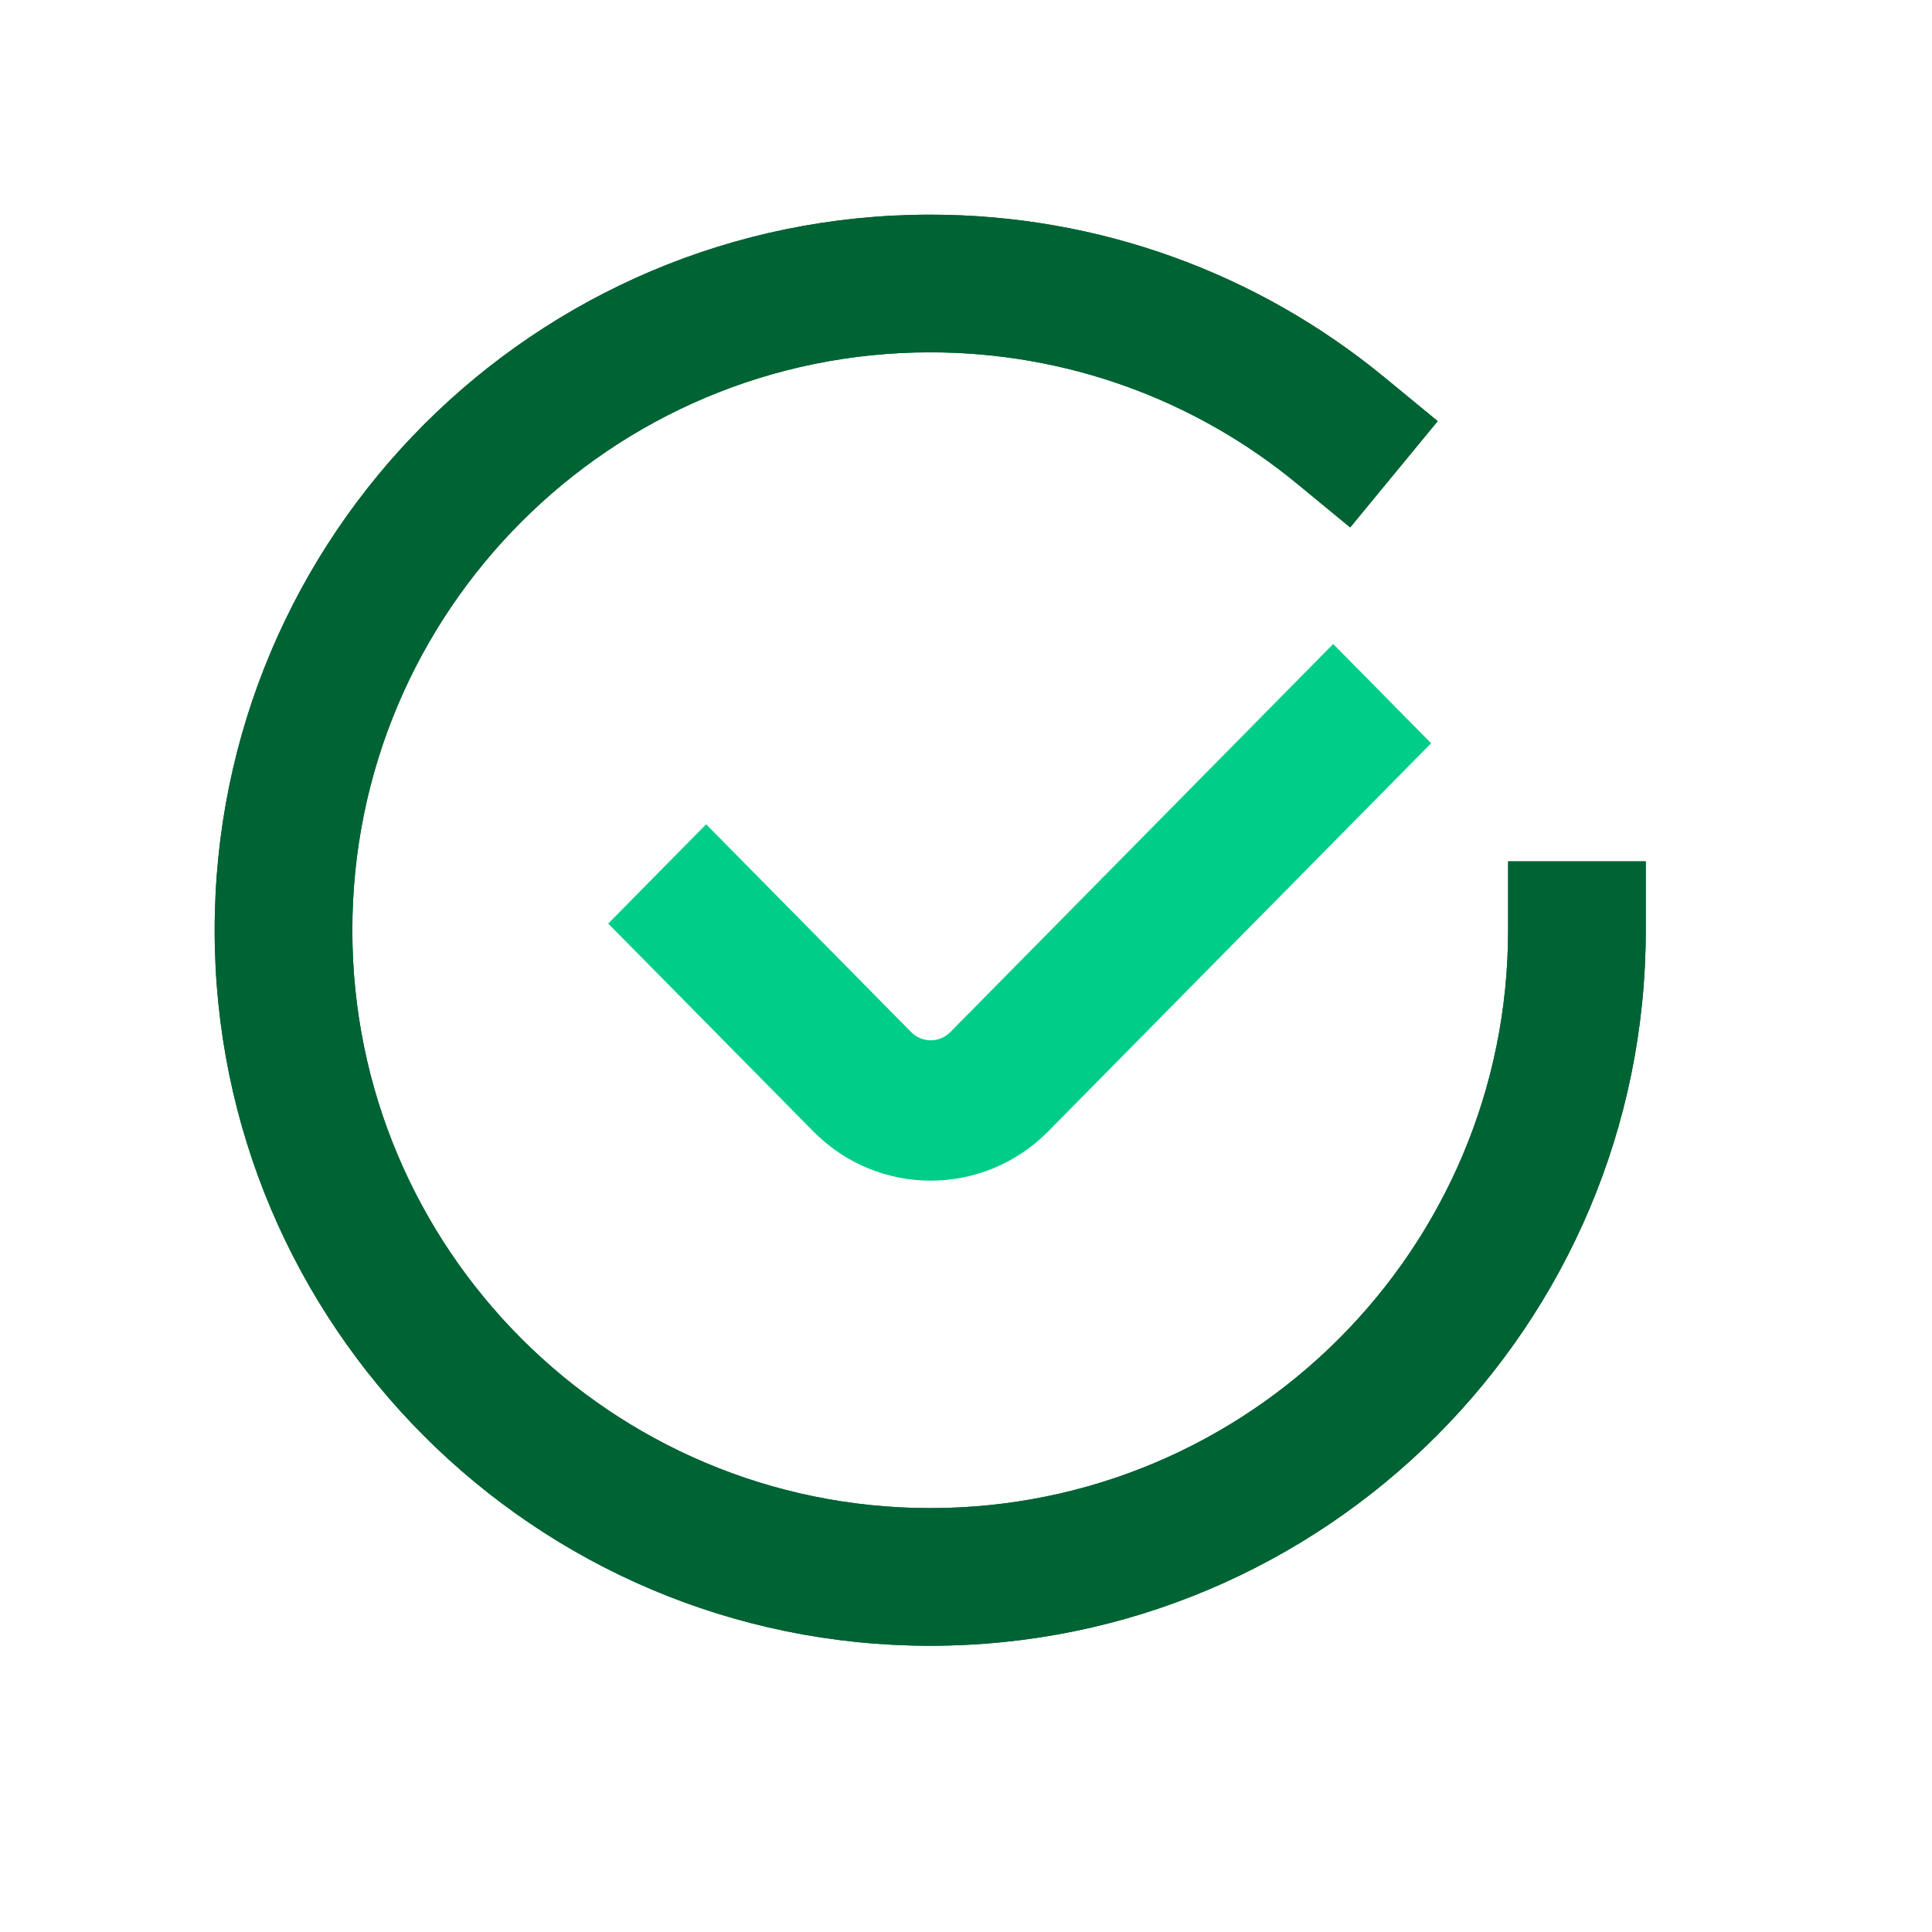 <svg width="54" height="54" viewBox="0 0 54 54" fill="none" xmlns="http://www.w3.org/2000/svg">
<path d="M17 25.814L22.731 31.622C24.543 33.459 27.485 33.459 29.298 31.622L40 20.774L37.263 18L26.561 28.848C26.26 29.153 25.768 29.153 25.468 28.848L19.737 23.039L17 25.814Z" fill="#00CD88"/>
<path d="M42.152 26C42.152 34.92 34.92 42.152 26 42.152C17.08 42.152 9.848 34.92 9.848 26C9.848 17.08 17.08 9.848 26 9.848C29.796 9.848 33.385 11.158 36.253 13.518L37.738 14.741L40.184 11.77L38.698 10.548C35.148 7.625 30.696 6 26 6C14.955 6 6 14.955 6 26C6 37.045 14.955 46 26 46C37.045 46 46 37.045 46 26V24.076H42.152V26Z" fill="#006334"/>
<path d="M42.152 26C42.152 34.92 34.92 42.152 26 42.152C17.08 42.152 9.848 34.92 9.848 26C9.848 17.08 17.08 9.848 26 9.848C29.795 9.848 33.384 11.159 36.253 13.52L37.738 14.743L40.184 11.772L38.698 10.55C35.147 7.627 30.695 6 26 6C14.955 6 6 14.955 6 26C6 37.045 14.955 46 26 46C37.045 46 46 37.045 46 26V24.076H42.152V26Z" fill="#006334"/>
</svg>
